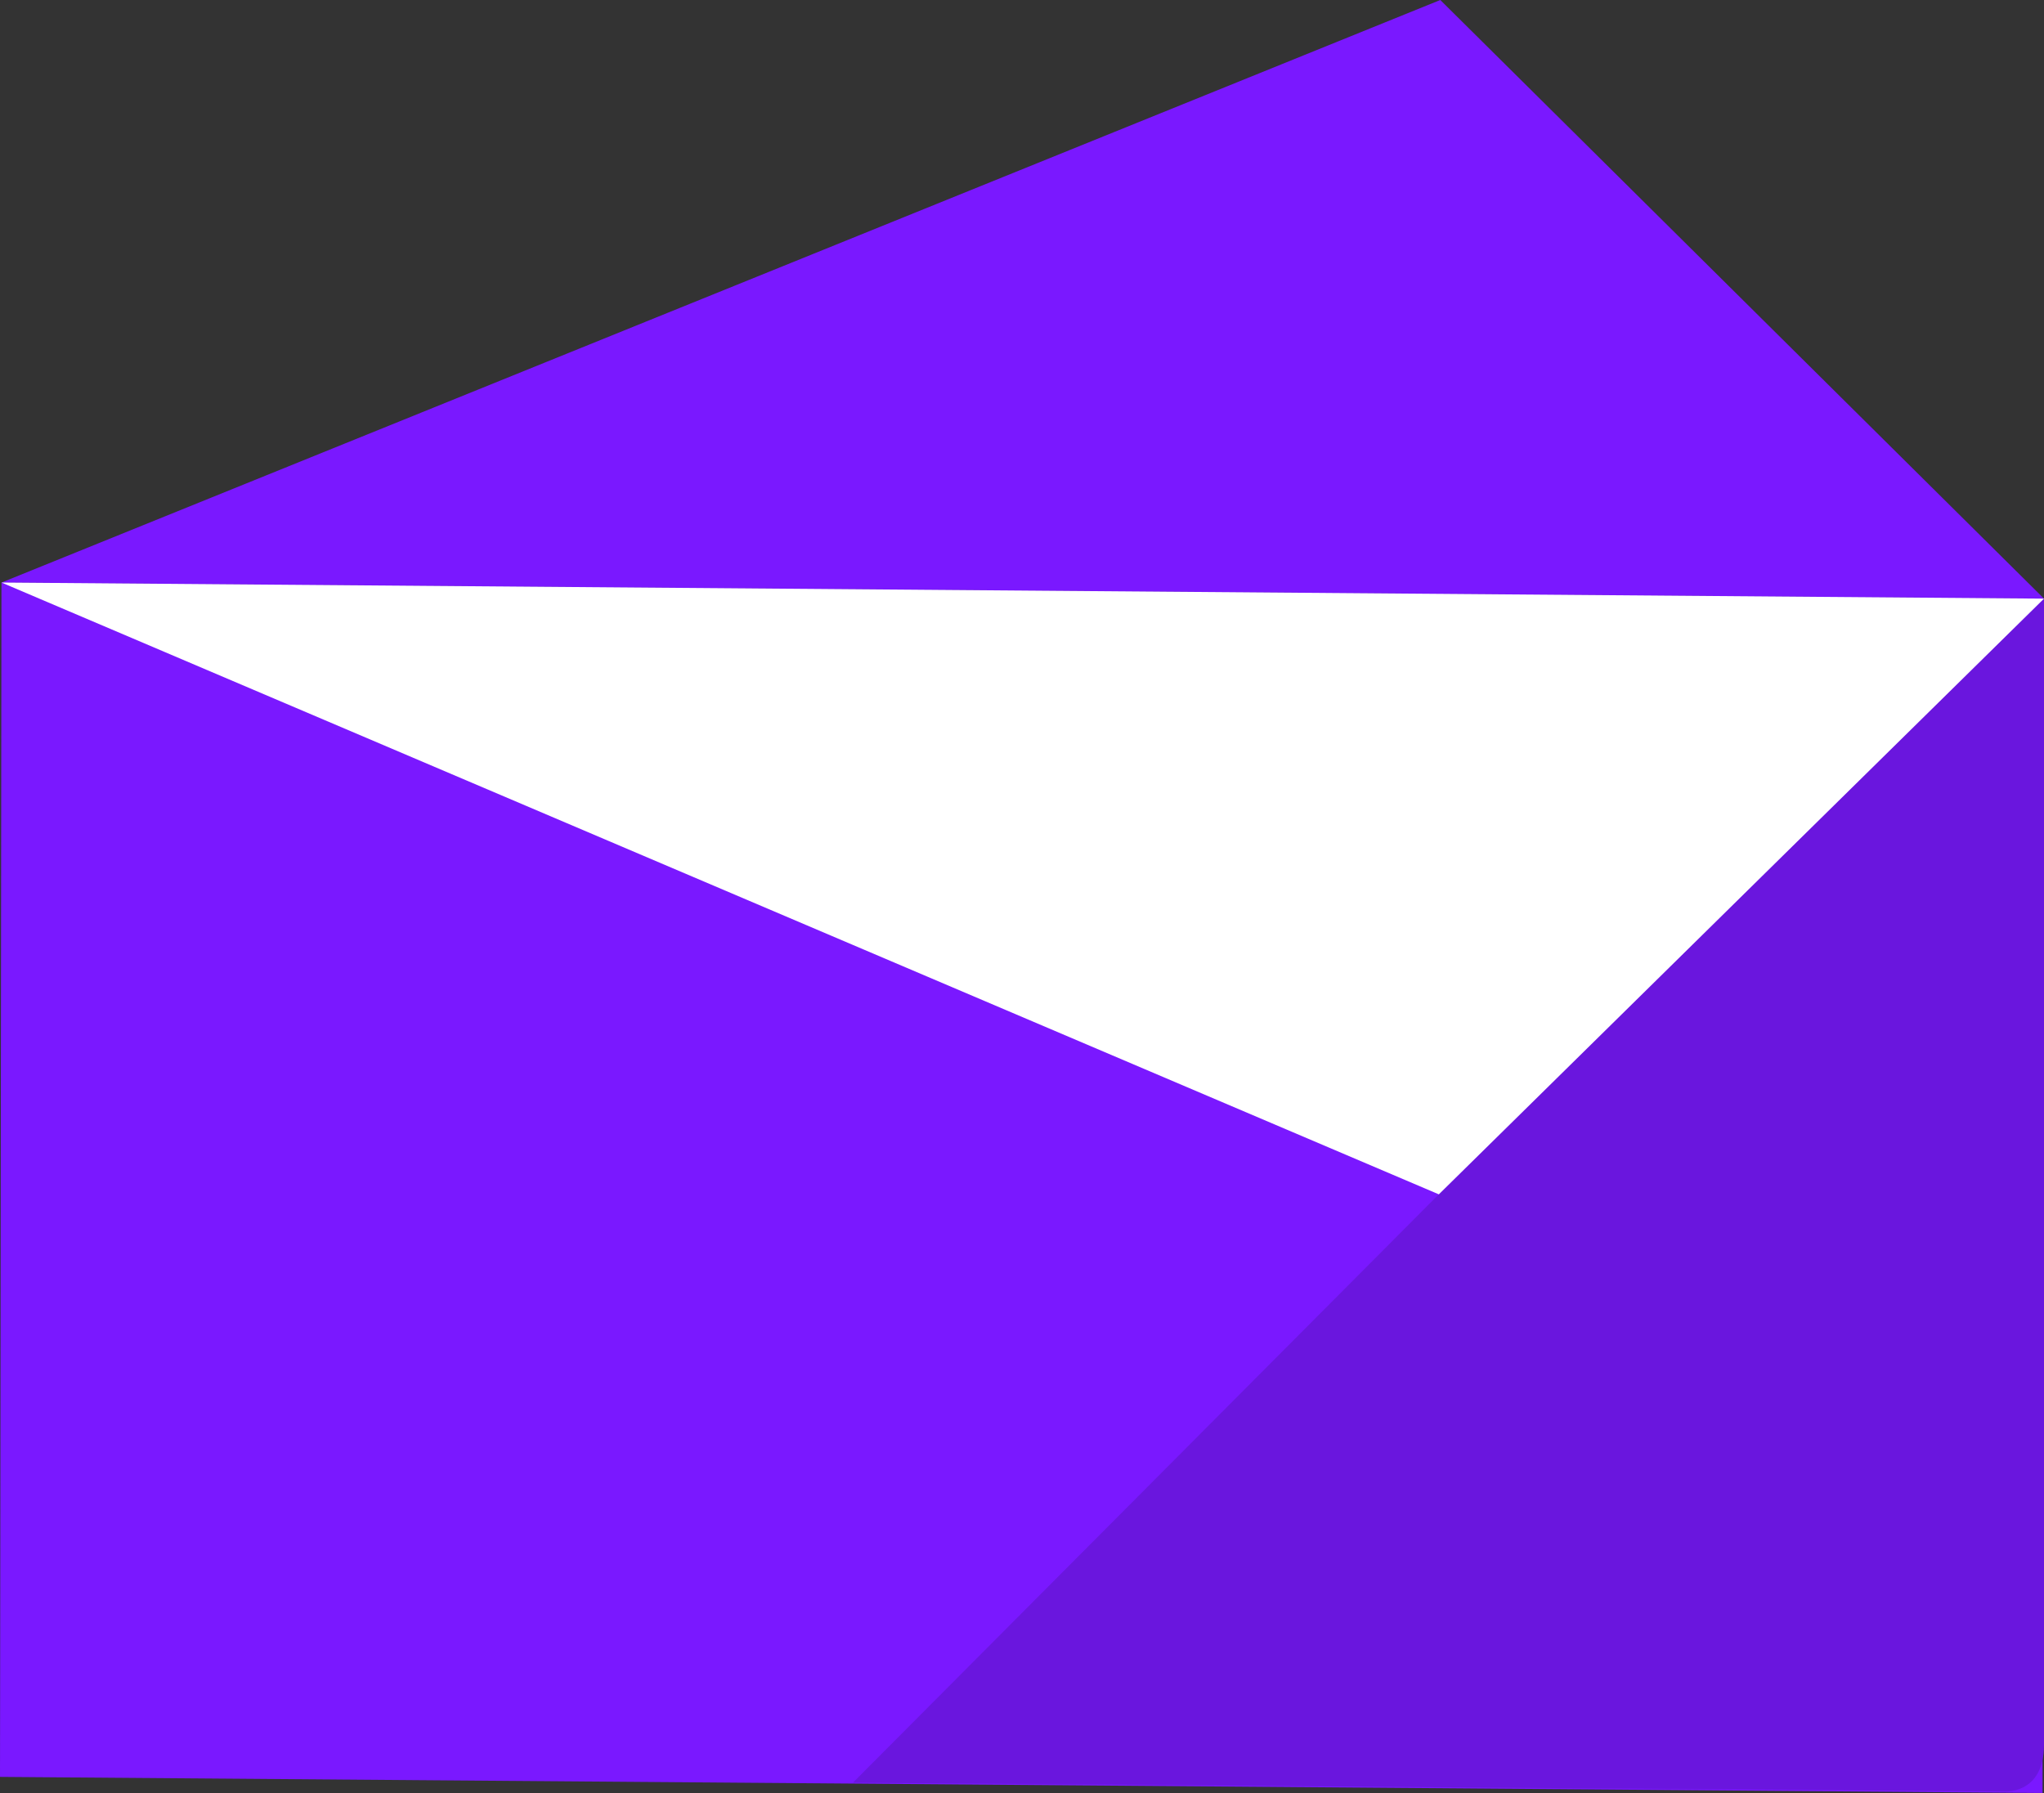 <svg width="57" height="50" viewBox="0 0 57 50" fill="none" xmlns="http://www.w3.org/2000/svg">
<rect x="0" y="0" width="57" height="50" fill="#333333" stroke="none"/>
<g clip-path="url(#clip0)">
<path d="M0.041 16.245L57 16.694L56.959 50L0 49.551L0.041 16.245Z" fill="#7A18FF"/>
<path d="M40.165 0L0.042 16.245L57 16.694L40.165 0Z" fill="#7A18FF"/>
<path d="M40.124 33.306L57 16.694L0.042 16.245L40.124 33.306Z" fill="#7A18FF"/>
<path d="M40.123 33.306L23.784 49.714L55.842 49.959C55.842 49.959 57 50.082 57 48.653L57.041 16.653L40.123 33.306Z" fill="#6A16DE"/>
<path d="M40.124 33.306L57 16.694L0.042 16.245L40.124 33.306Z" fill="white"/>
</g>
<defs>
<clipPath id="clip0">
<rect width="57" height="50" fill="white"/>
</clipPath>
</defs>
</svg>
